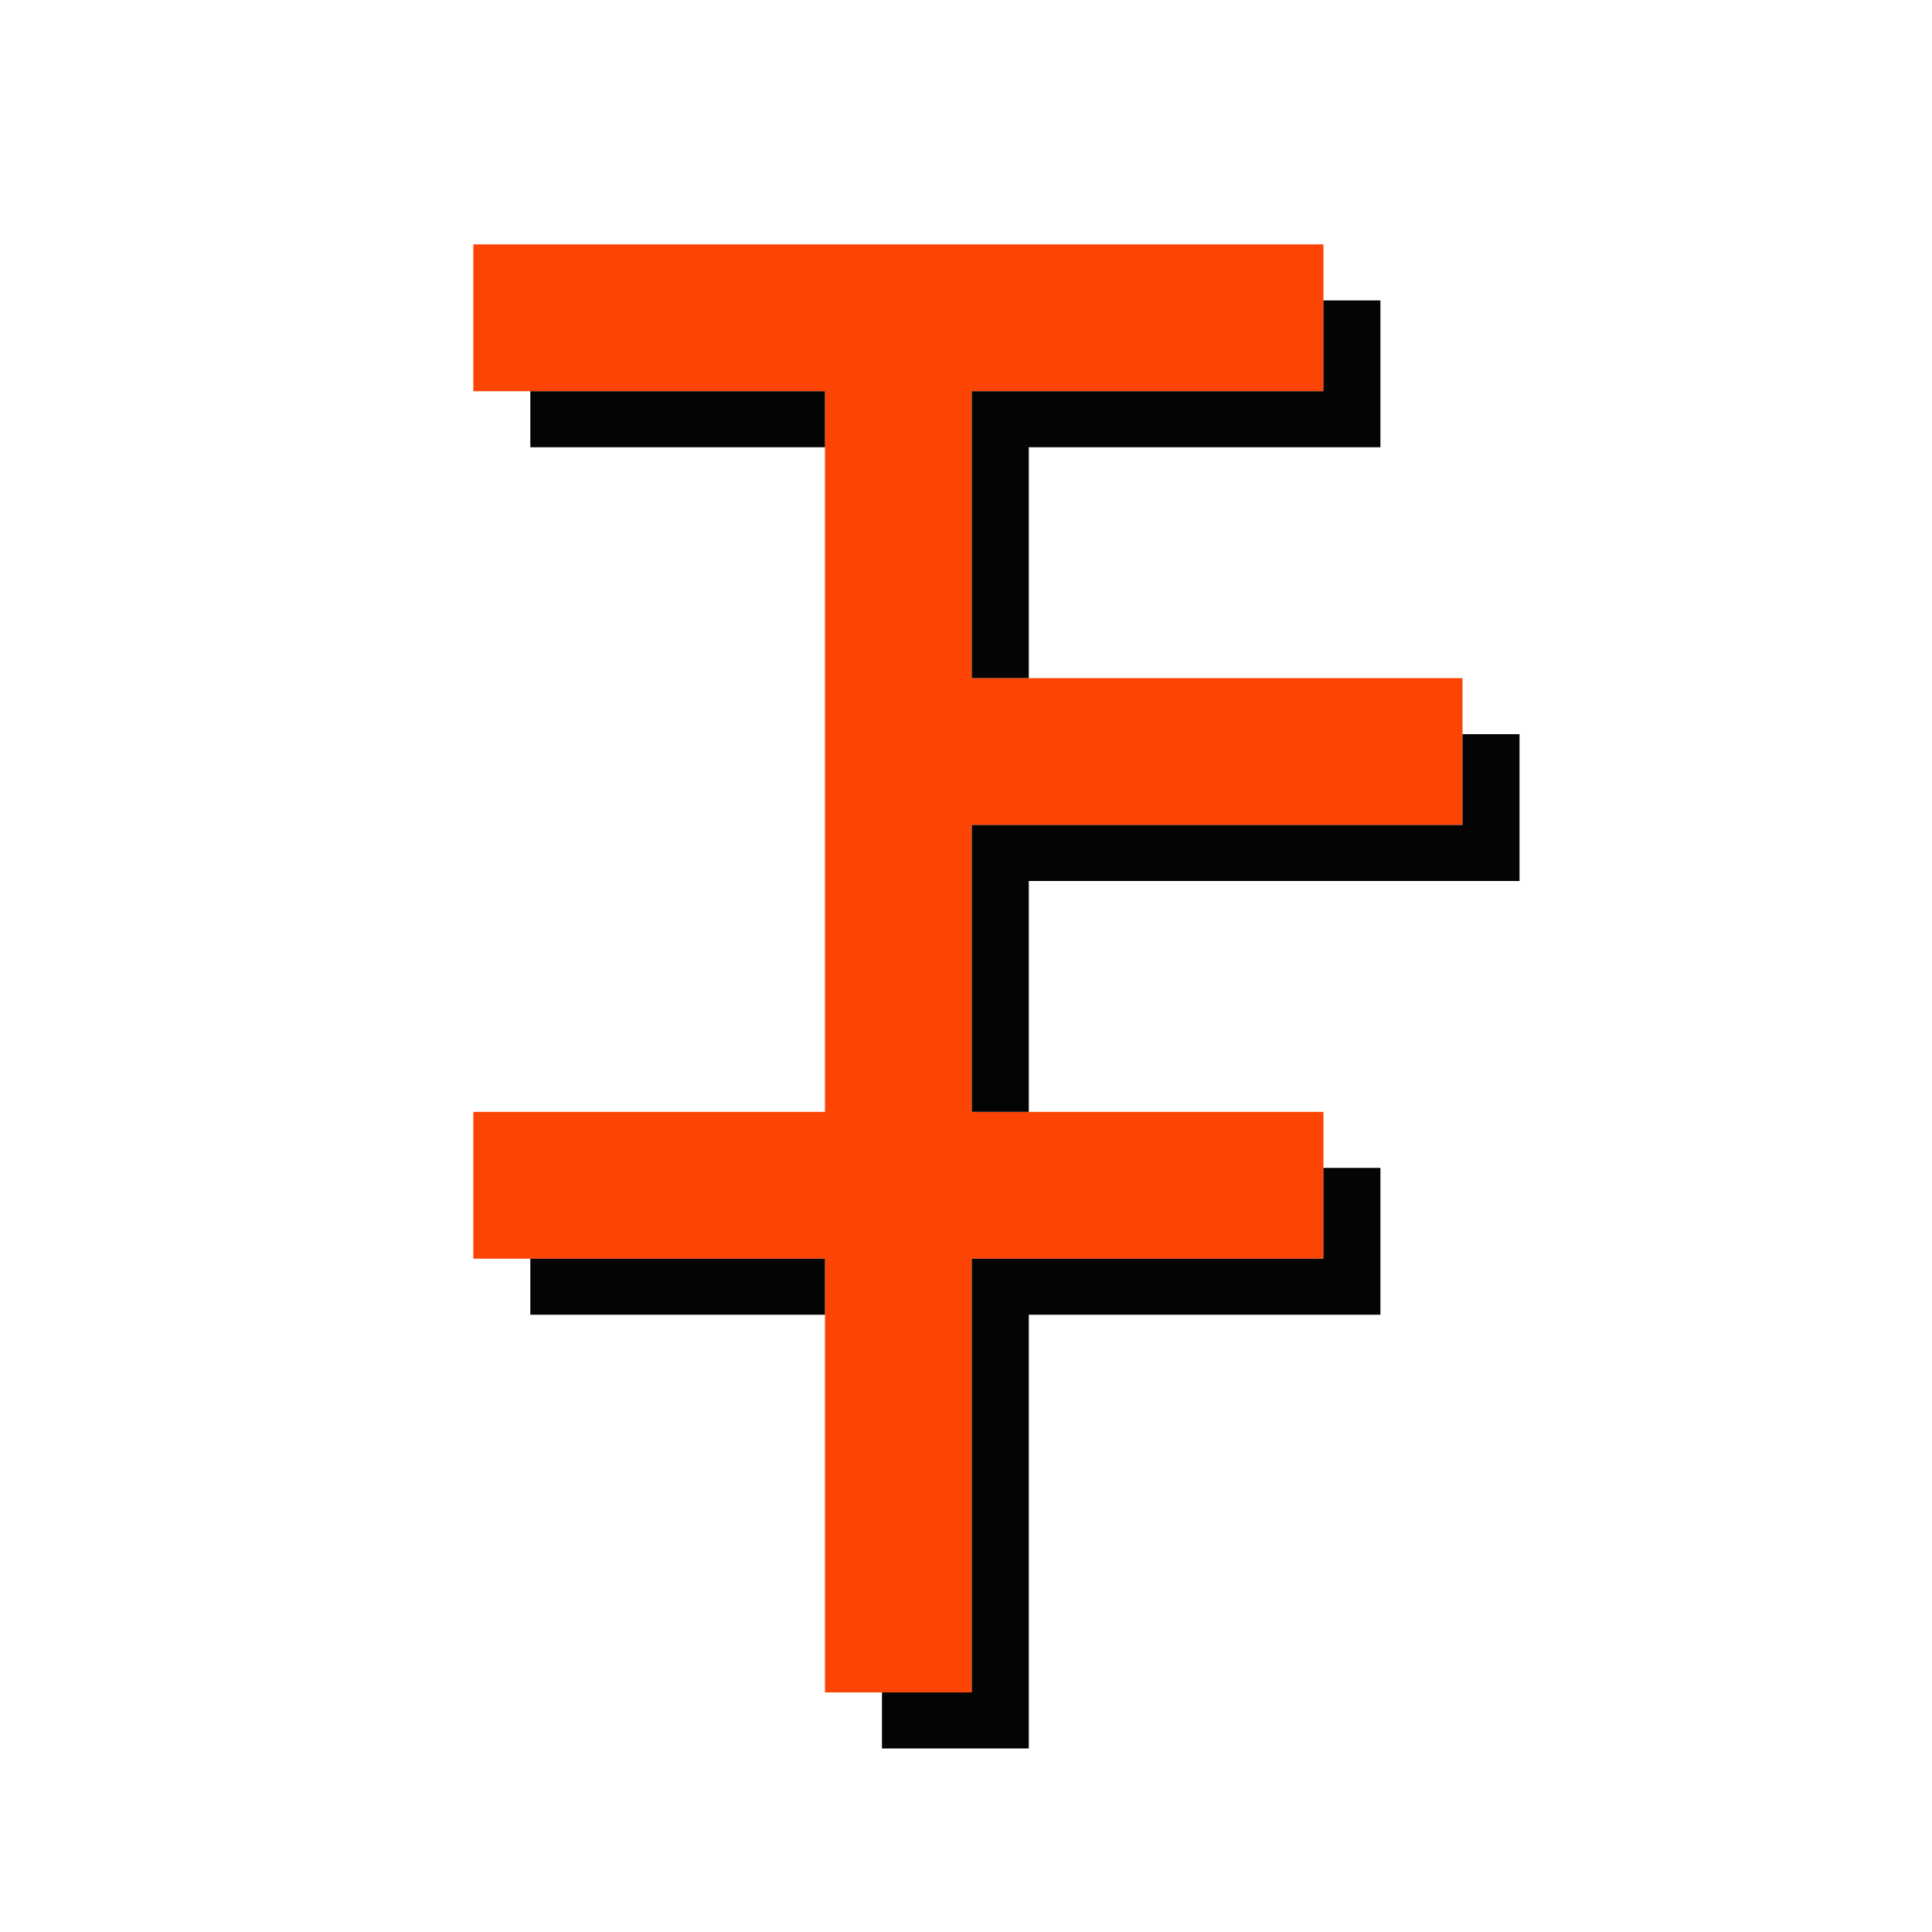 <svg id="svg" version="1.1" xmlns="http://www.w3.org/2000/svg" xmlns:xlink="http://www.w3.org/1999/xlink" width="400" height="400" viewBox="0, 0, 400,400"><g id="svgg"><path id="path0" d="M98.000 65.800 L 98.000 81.000 134.400 81.000 L 170.800 81.000 170.800 155.600 L 170.800 230.200 134.400 230.200 L 98.000 230.200 98.000 245.400 L 98.000 260.600 134.400 260.600 L 170.800 260.600 170.800 305.500 L 170.800 350.400 186.000 350.400 L 201.200 350.400 201.200 305.500 L 201.200 260.600 237.600 260.600 L 274.000 260.600 274.000 245.400 L 274.000 230.200 237.600 230.200 L 201.200 230.200 201.200 200.500 L 201.200 170.800 252.000 170.800 L 302.800 170.800 302.800 155.600 L 302.800 140.400 252.000 140.400 L 201.200 140.400 201.200 110.700 L 201.200 81.000 237.600 81.000 L 274.000 81.000 274.000 65.800 L 274.000 50.600 186.000 50.600 L 98.000 50.600 98.000 65.800 " stroke="none" fill="#fc4404" fill-rule="evenodd"></path><path id="path1" d="M274.000 71.600 L 274.000 81.000 237.600 81.000 L 201.200 81.000 201.200 110.700 L 201.200 140.400 207.100 140.400 L 213.000 140.400 213.000 116.500 L 213.000 92.600 249.400 92.600 L 285.800 92.600 285.800 77.400 L 285.800 62.200 279.900 62.200 L 274.000 62.200 274.000 71.600 M109.800 86.800 L 109.800 92.600 140.300 92.600 L 170.800 92.600 170.800 86.800 L 170.800 81.000 140.300 81.000 L 109.800 81.000 109.800 86.800 M302.800 161.400 L 302.800 170.800 252.000 170.800 L 201.200 170.800 201.200 200.500 L 201.200 230.200 207.100 230.200 L 213.000 230.200 213.000 206.300 L 213.000 182.400 263.800 182.400 L 314.600 182.400 314.600 167.200 L 314.600 152.000 308.700 152.000 L 302.800 152.000 302.800 161.400 M274.000 251.200 L 274.000 260.600 237.600 260.600 L 201.200 260.600 201.200 305.500 L 201.200 350.400 191.900 350.400 L 182.600 350.400 182.600 356.200 L 182.600 362.000 197.800 362.000 L 213.000 362.000 213.000 317.100 L 213.000 272.200 249.400 272.200 L 285.800 272.200 285.800 257.000 L 285.800 241.800 279.900 241.800 L 274.000 241.800 274.000 251.200 M109.800 266.400 L 109.800 272.200 140.300 272.200 L 170.800 272.200 170.800 266.400 L 170.800 260.600 140.300 260.600 L 109.800 260.600 109.800 266.400 " stroke="none" fill="#040404" fill-rule="evenodd"></path></g></svg>